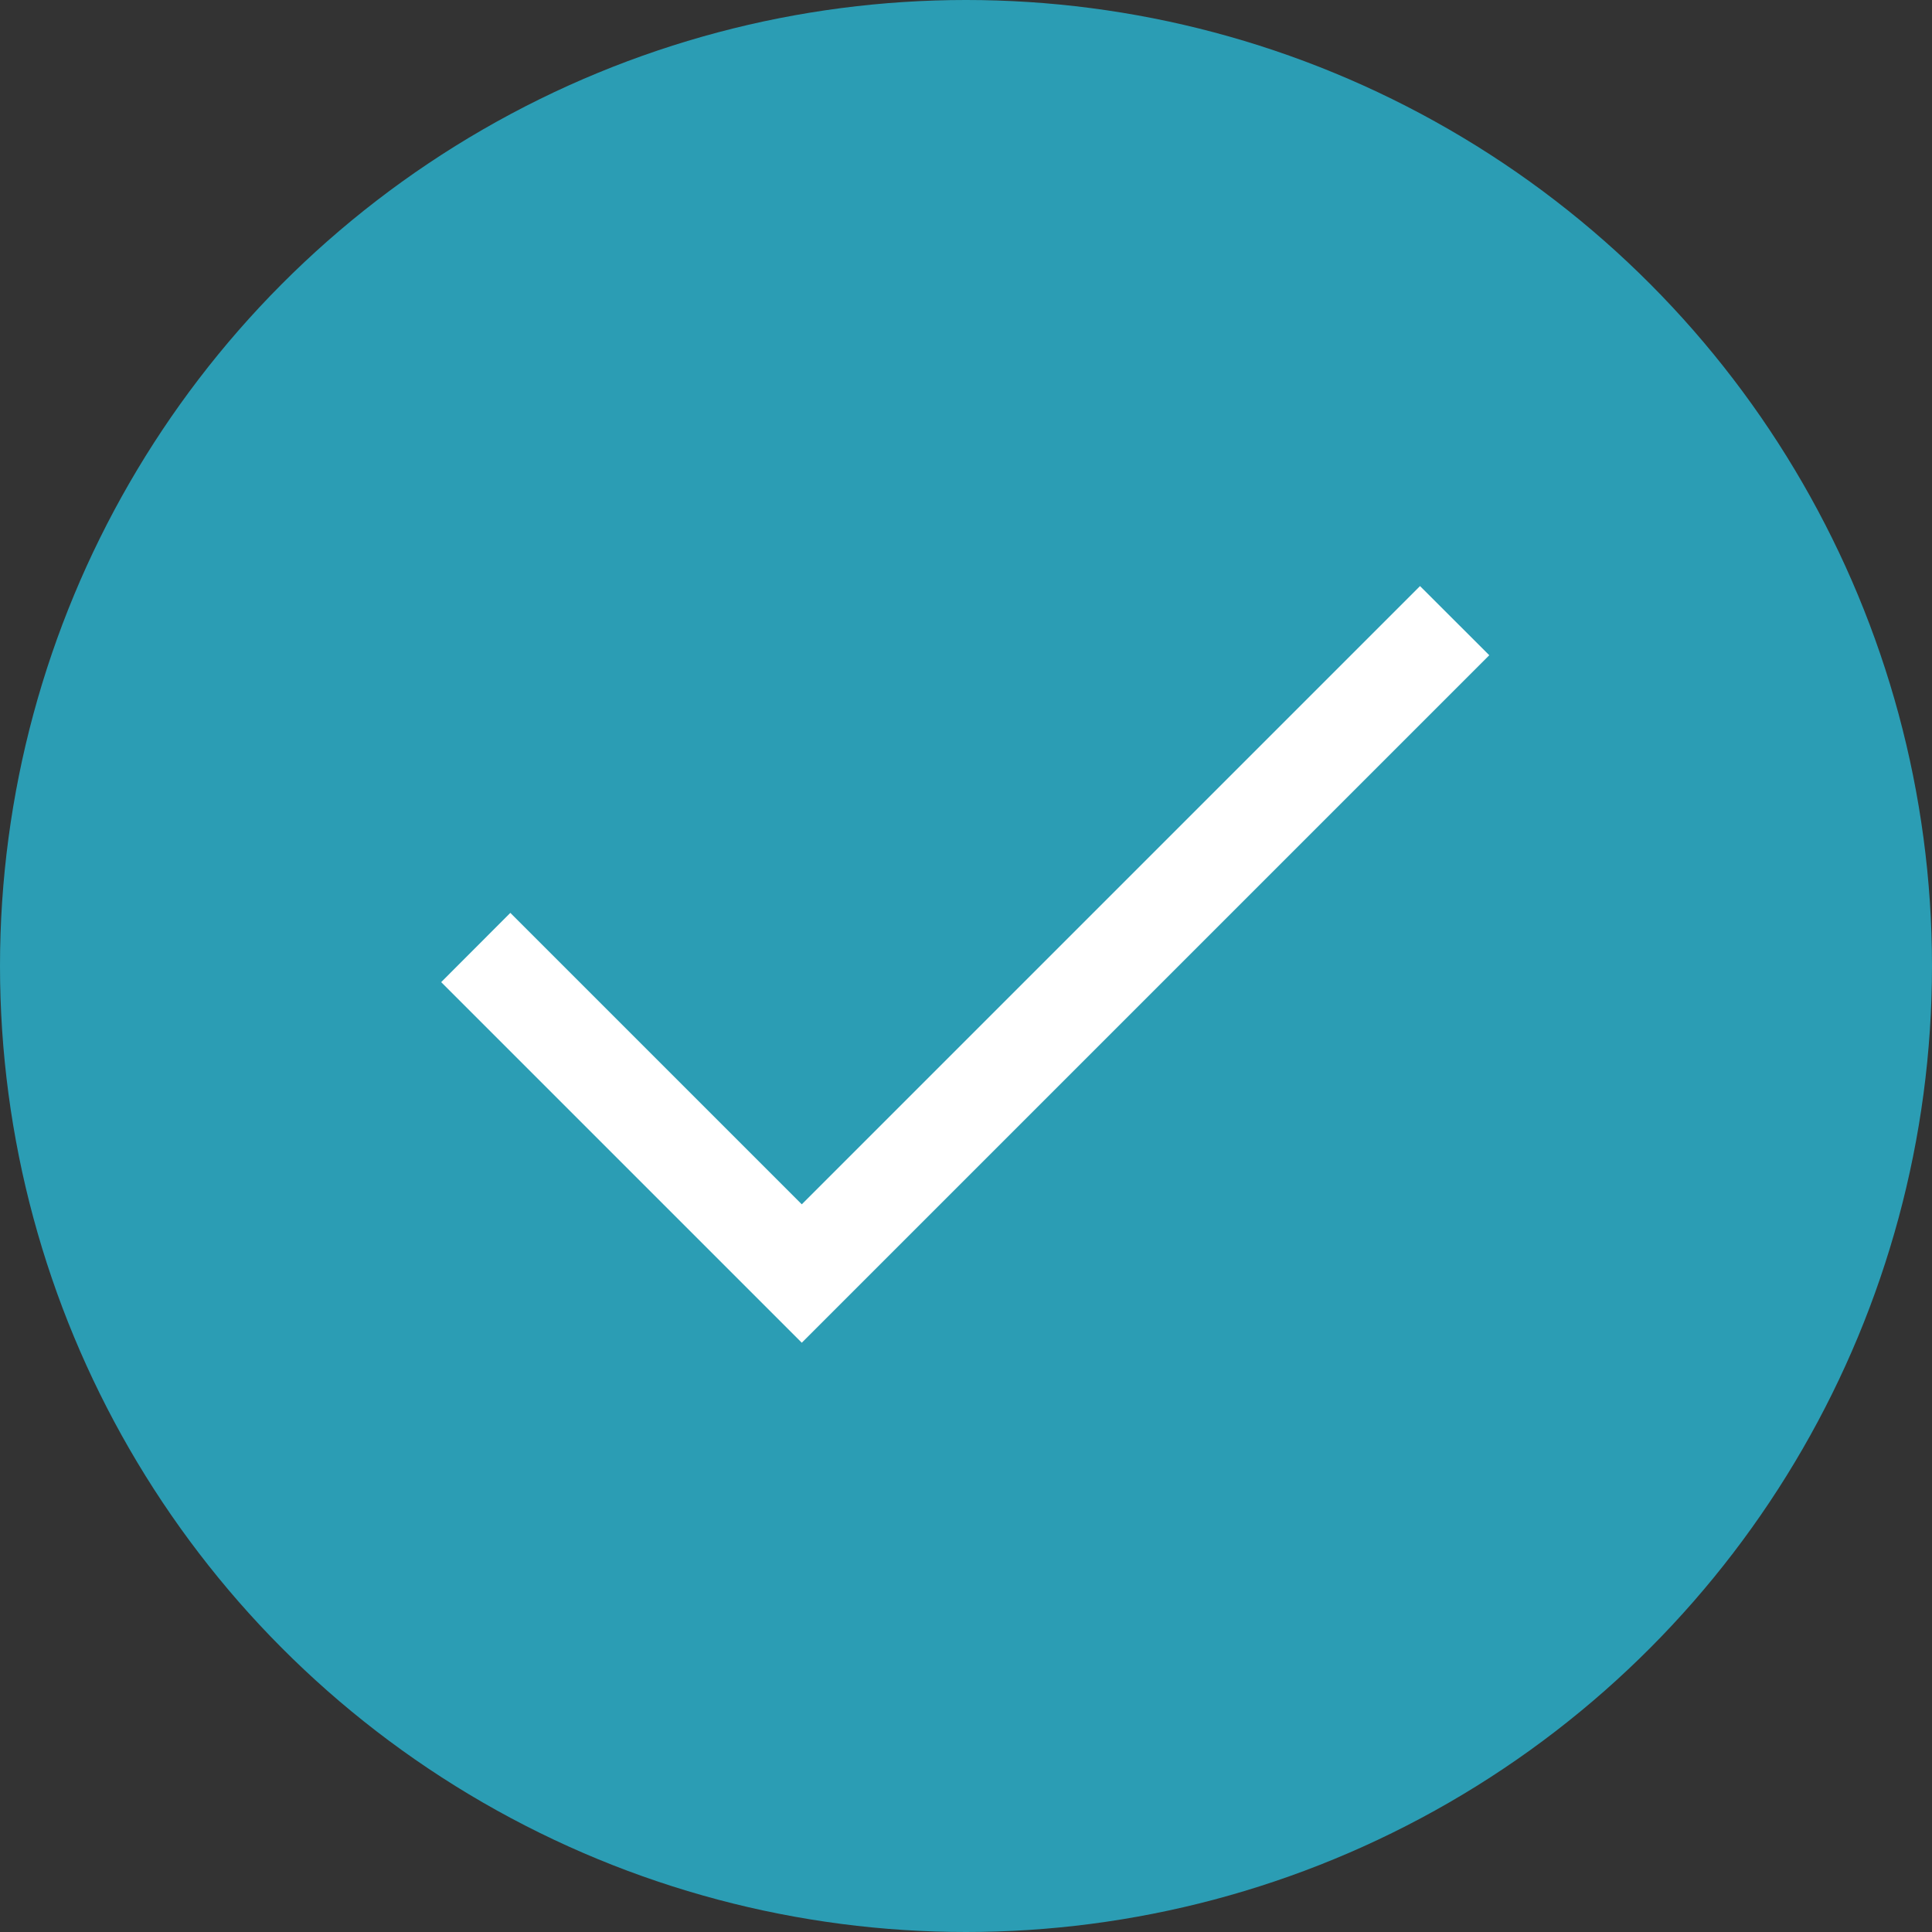 <svg width="20" height="20" viewBox="0 0 20 20" fill="none" xmlns="http://www.w3.org/2000/svg">
<rect x="0" y="0" width="20" height="20" fill="#333333" stroke="none"/>
<circle cx="10" cy="10" r="10" fill="#2B9DB4"/>
<path d="M8.3 13.9L4.567 10.167L5.283 9.45L8.3 12.467L14.7 6.067L15.417 6.783L8.3 13.9Z" fill="white"/>
</svg>
